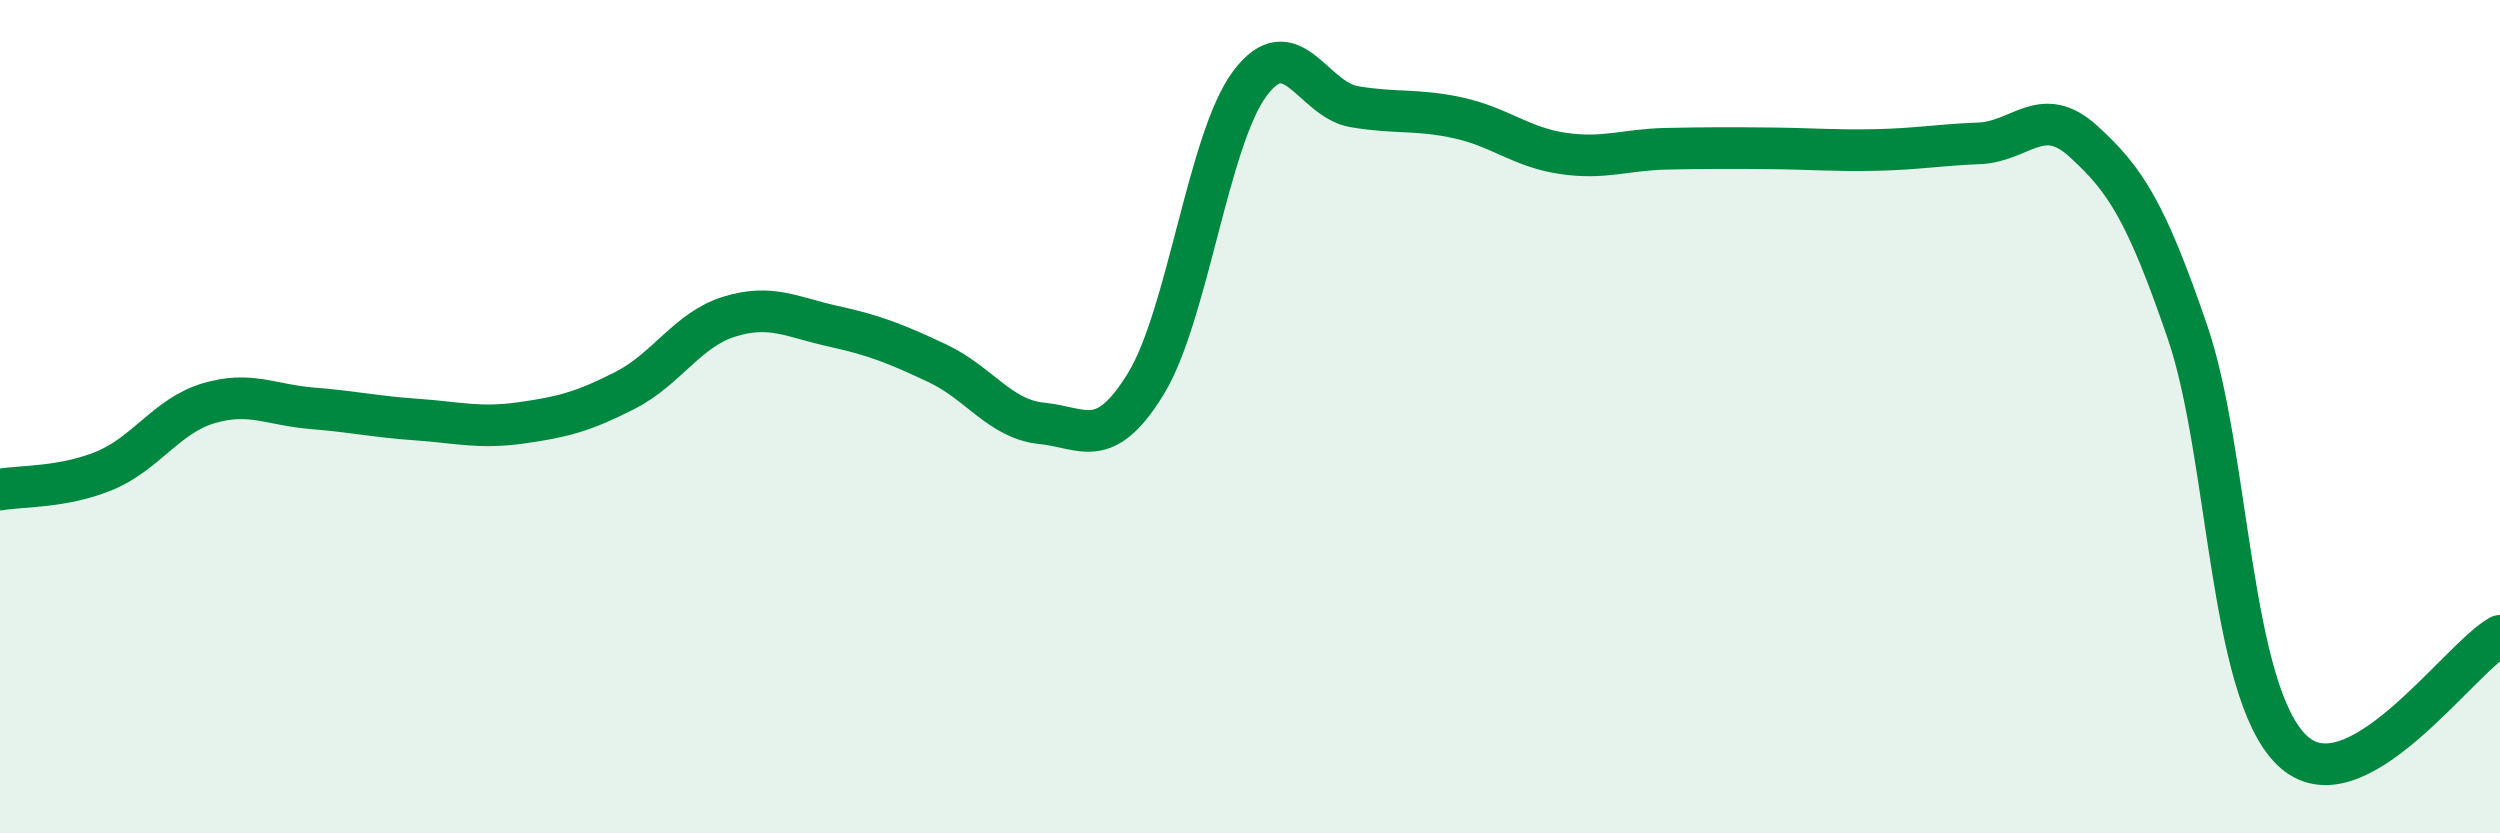 
    <svg width="60" height="20" viewBox="0 0 60 20" xmlns="http://www.w3.org/2000/svg">
      <path
        d="M 0,11.75 C 0.5,11.66 1.5,11.71 2.5,11.3 C 3.5,10.89 4,9.98 5,9.68 C 6,9.38 6.5,9.72 7.5,9.8 C 8.5,9.88 9,10 10,10.07 C 11,10.14 11.5,10.29 12.5,10.15 C 13.5,10.01 14,9.88 15,9.37 C 16,8.86 16.5,7.91 17.5,7.6 C 18.5,7.29 19,7.61 20,7.83 C 21,8.05 21.5,8.25 22.5,8.72 C 23.5,9.19 24,10.06 25,10.16 C 26,10.26 26.5,10.84 27.5,9.21 C 28.5,7.58 29,3.33 30,2 C 31,0.67 31.5,2.39 32.5,2.56 C 33.5,2.73 34,2.61 35,2.83 C 36,3.05 36.5,3.53 37.5,3.68 C 38.5,3.83 39,3.59 40,3.57 C 41,3.55 41.5,3.55 42.5,3.56 C 43.5,3.57 44,3.62 45,3.6 C 46,3.58 46.5,3.48 47.5,3.44 C 48.5,3.4 49,2.48 50,3.39 C 51,4.3 51.5,5.05 52.5,7.97 C 53.5,10.89 53.5,16.54 55,18 C 56.5,19.46 59,15.81 60,15.26L60 20L0 20Z"
        fill="#008740"
        opacity="0.1"
        stroke-linecap="round"
        stroke-linejoin="round"
      />
      <path
        d="M 0,11.75 C 0.5,11.66 1.5,11.71 2.5,11.3 C 3.5,10.89 4,9.98 5,9.68 C 6,9.38 6.5,9.72 7.5,9.8 C 8.5,9.88 9,10 10,10.07 C 11,10.14 11.5,10.29 12.5,10.15 C 13.5,10.01 14,9.88 15,9.37 C 16,8.86 16.5,7.91 17.5,7.6 C 18.5,7.29 19,7.61 20,7.83 C 21,8.05 21.5,8.25 22.5,8.72 C 23.5,9.19 24,10.06 25,10.16 C 26,10.26 26.5,10.84 27.5,9.21 C 28.5,7.58 29,3.33 30,2 C 31,0.67 31.5,2.39 32.5,2.56 C 33.5,2.73 34,2.61 35,2.83 C 36,3.05 36.5,3.53 37.5,3.68 C 38.5,3.83 39,3.59 40,3.57 C 41,3.55 41.5,3.55 42.5,3.56 C 43.5,3.57 44,3.62 45,3.6 C 46,3.58 46.5,3.48 47.5,3.44 C 48.5,3.4 49,2.48 50,3.39 C 51,4.3 51.5,5.05 52.5,7.97 C 53.5,10.89 53.5,16.54 55,18 C 56.5,19.46 59,15.81 60,15.26"
        stroke="#008740"
        stroke-width="1"
        fill="none"
        stroke-linecap="round"
        stroke-linejoin="round"
      />
    </svg>
  
